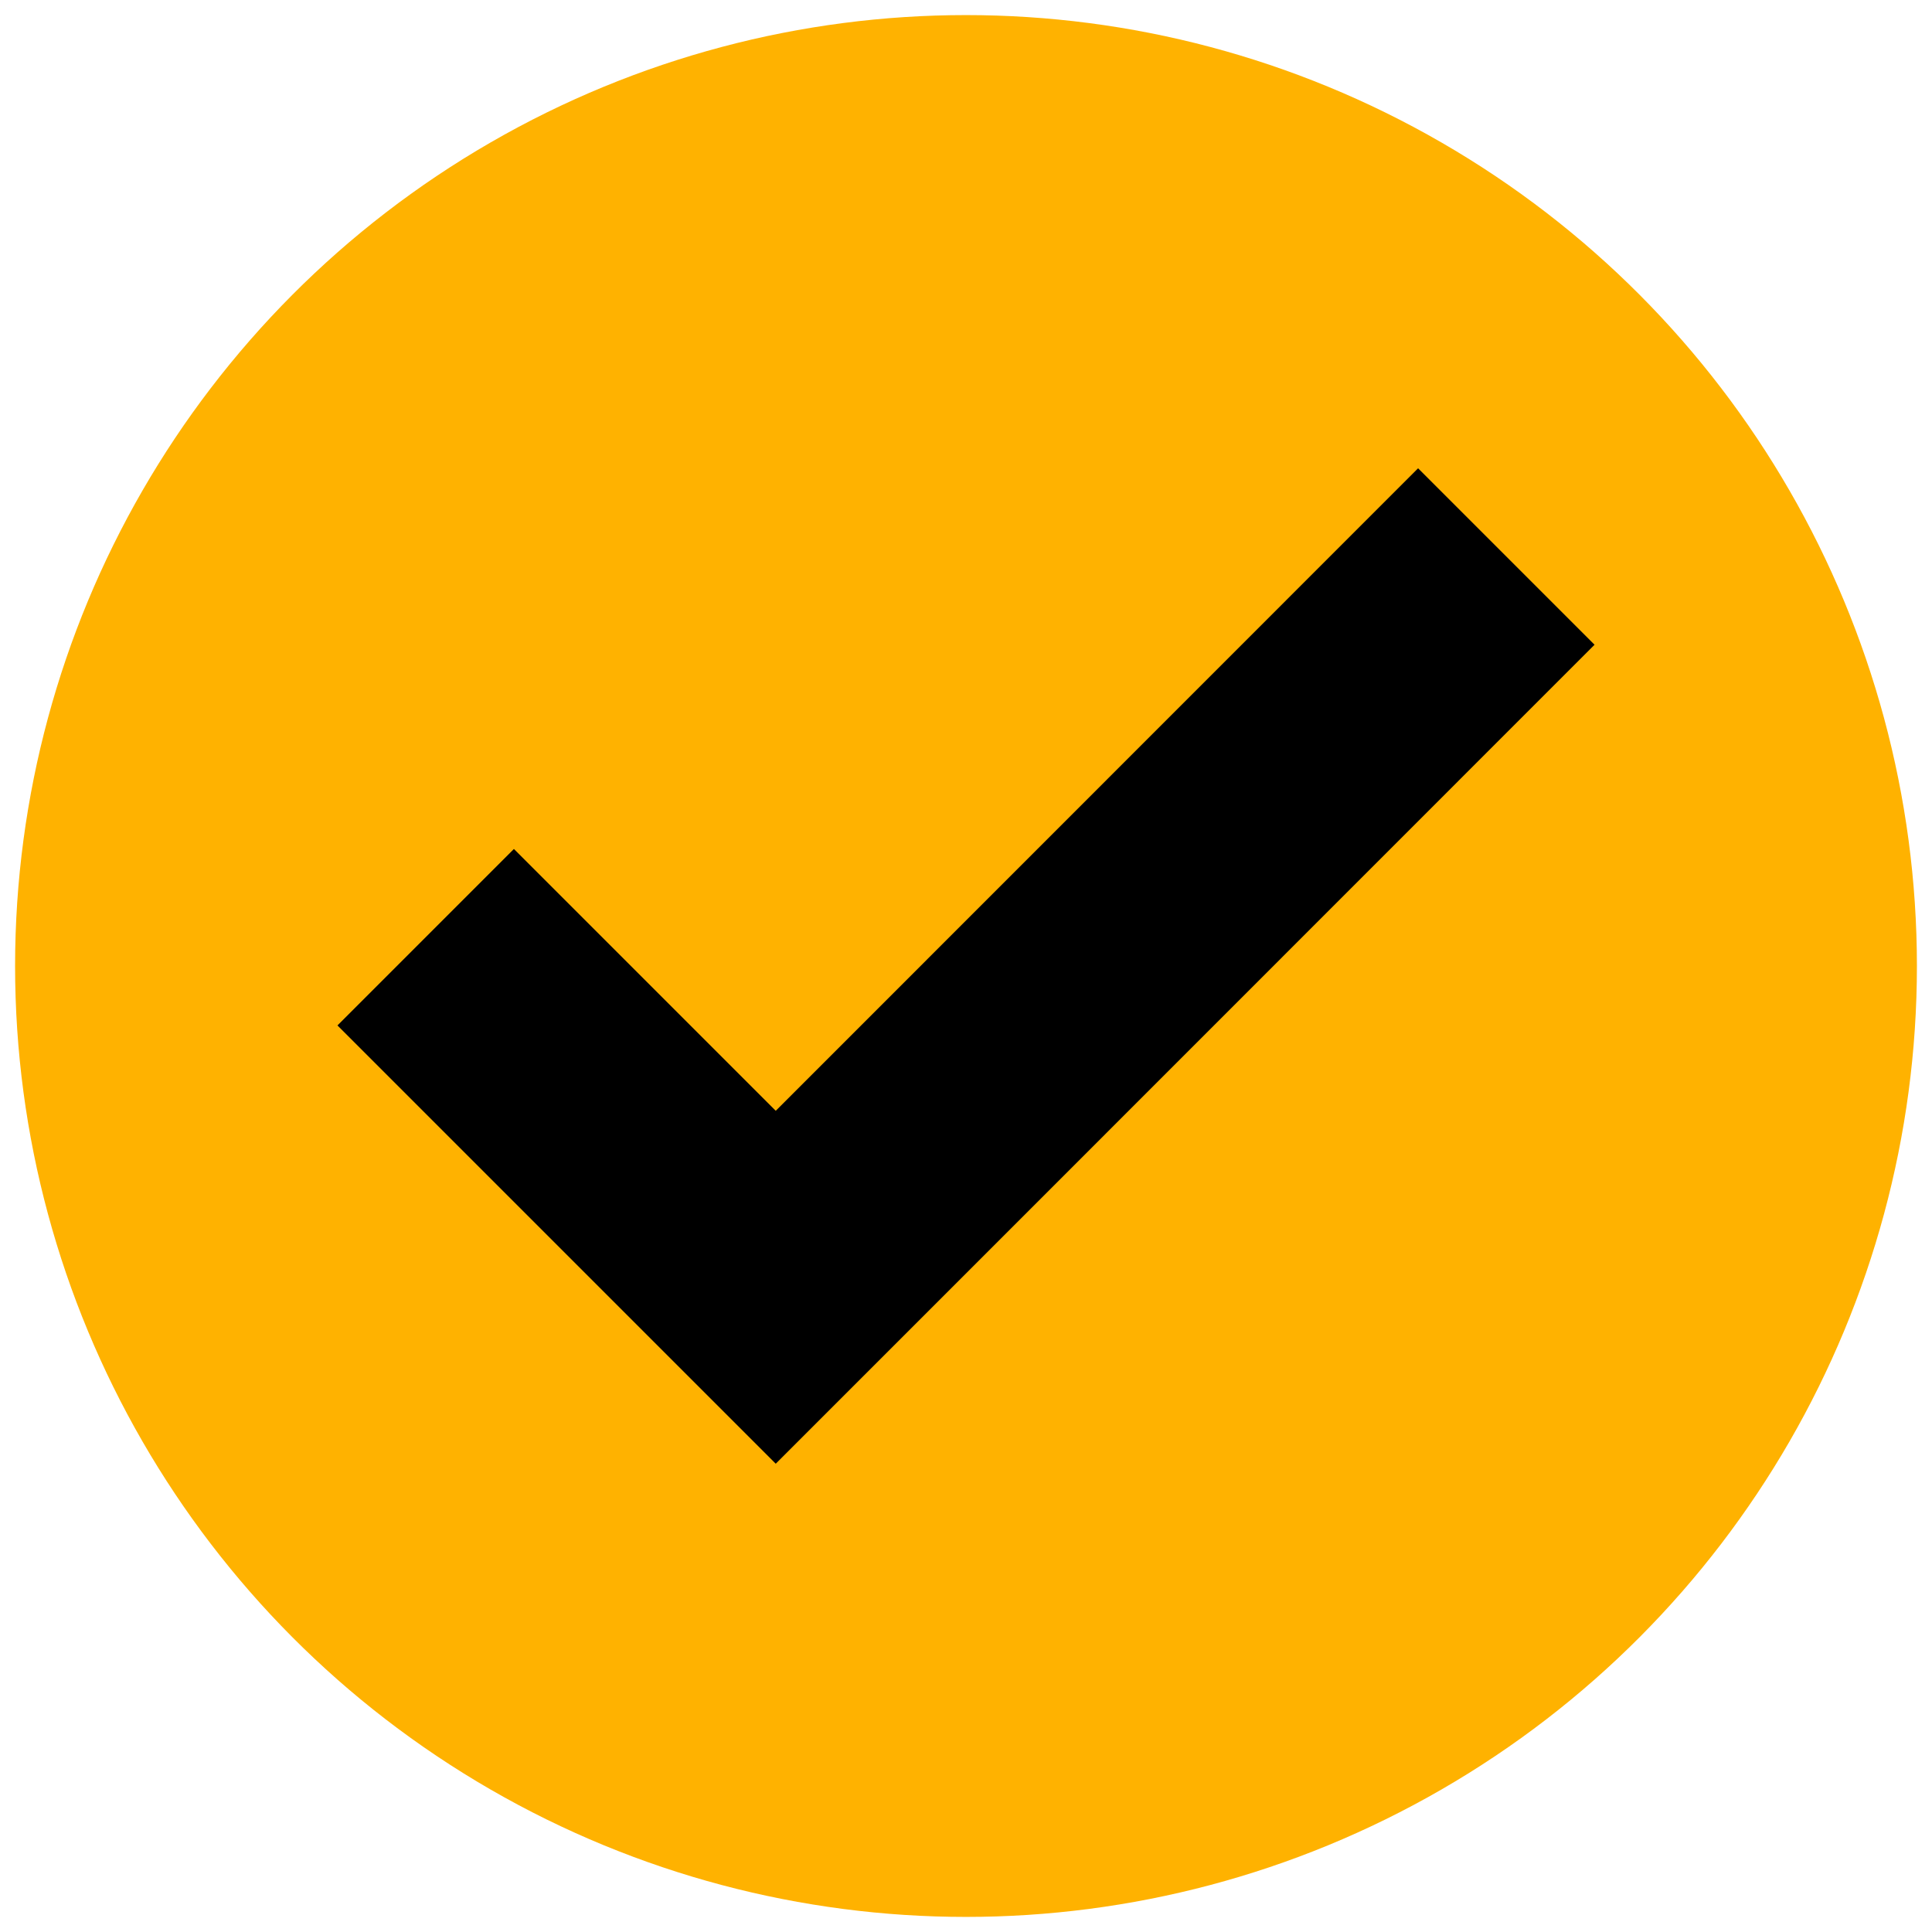 <?xml version="1.0" encoding="UTF-8"?>
<svg id="Layer_1" data-name="Layer 1" xmlns="http://www.w3.org/2000/svg" viewBox="0 0 105 105">
  <defs>
    <style>
      .cls-1 {
        fill: #ffb200;
      }
    </style>
  </defs>
  <circle class="cls-1" cx="52.5" cy="52.5" r="51.68"/>
  <polygon id="check_1" data-name="check 1" points="42.16 60.37 27.93 46.14 18.34 55.73 42.16 79.55 51.75 69.96 86.66 35.04 77.07 25.45 42.16 60.37"/>
</svg>
